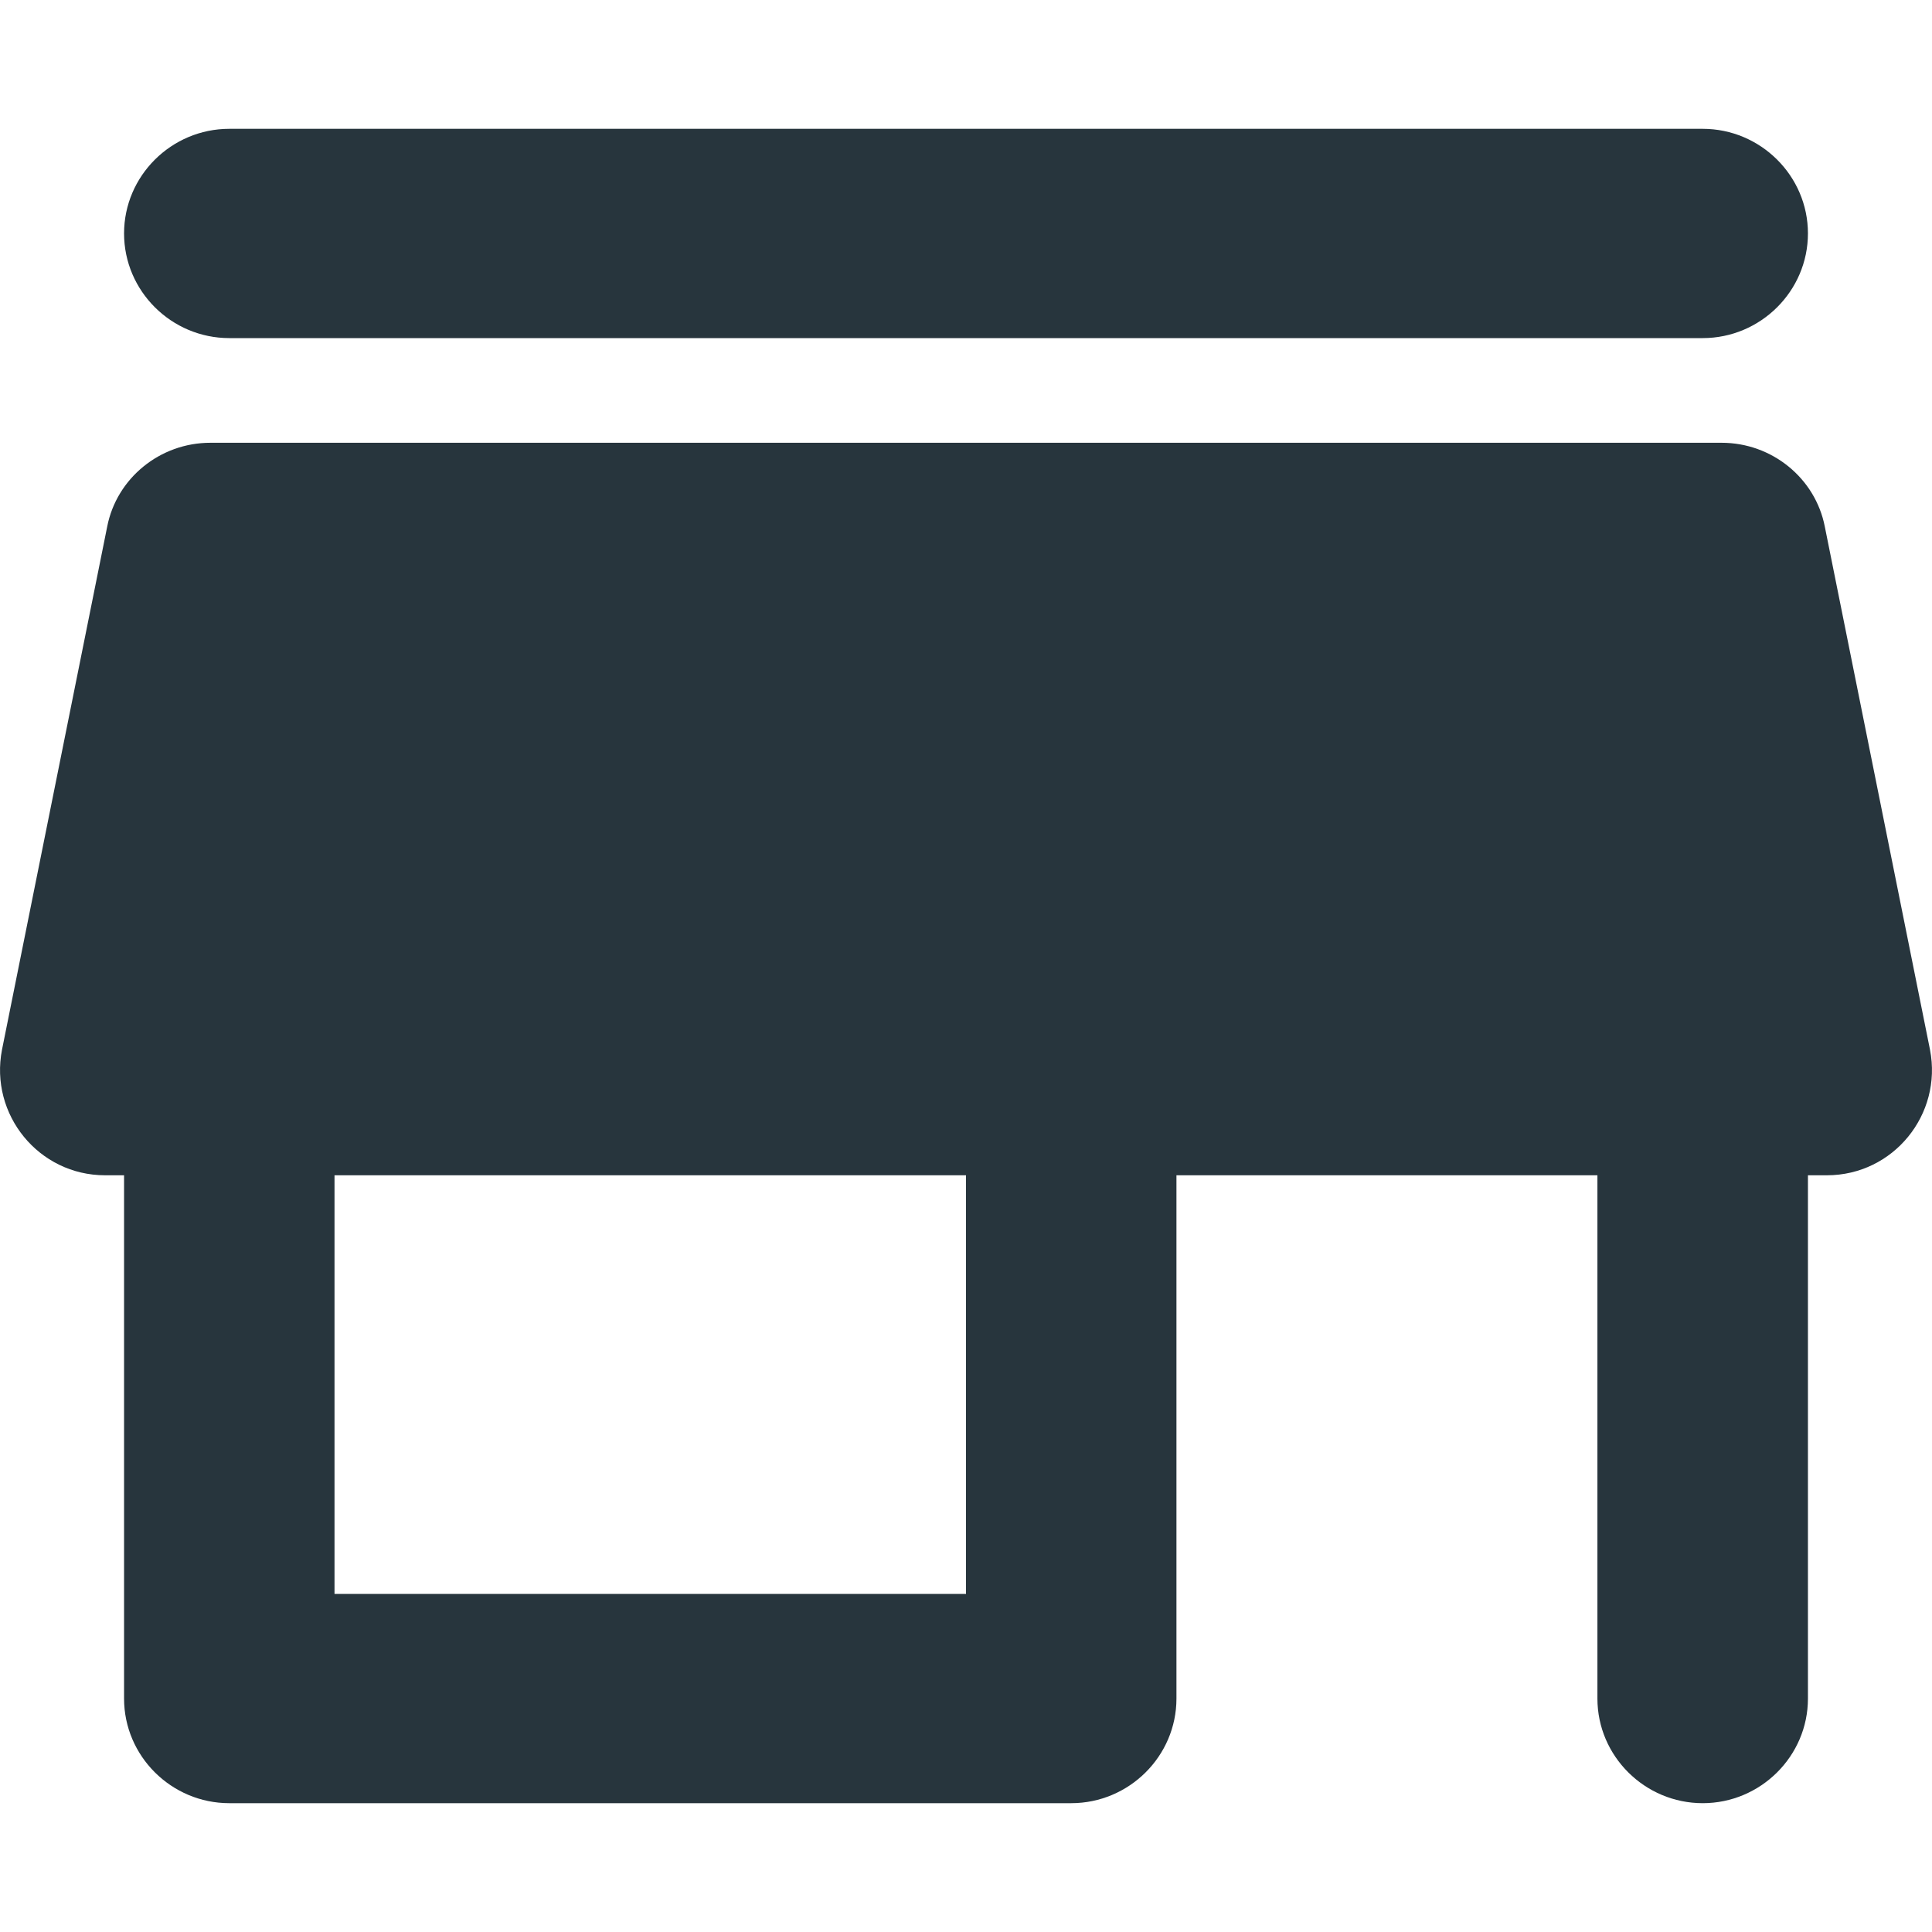 <svg width="28" height="28" viewBox="0 0 28 28" fill="none" xmlns="http://www.w3.org/2000/svg">
<path d="M3.323 4.9H24.677C25.516 4.9 26.202 4.218 26.202 3.383C26.202 2.549 25.516 1.867 24.677 1.867H3.323C2.484 1.867 1.798 2.549 1.798 3.383C1.798 4.218 2.484 4.9 3.323 4.9ZM26.446 7.63C26.309 6.932 25.683 6.417 24.951 6.417H3.049C2.317 6.417 1.691 6.932 1.554 7.63L0.029 15.213C-0.154 16.154 0.562 17.033 1.523 17.033H1.798V24.617C1.798 25.451 2.484 26.133 3.323 26.133H15.525C16.364 26.133 17.05 25.451 17.05 24.617V17.033H23.151V24.617C23.151 25.451 23.838 26.133 24.677 26.133C25.516 26.133 26.202 25.451 26.202 24.617V17.033H26.477C27.438 17.033 28.154 16.154 27.971 15.213L26.446 7.63ZM14 23.1H4.848V17.033H14V23.1Z" fill="#27353D"/>
</svg>
